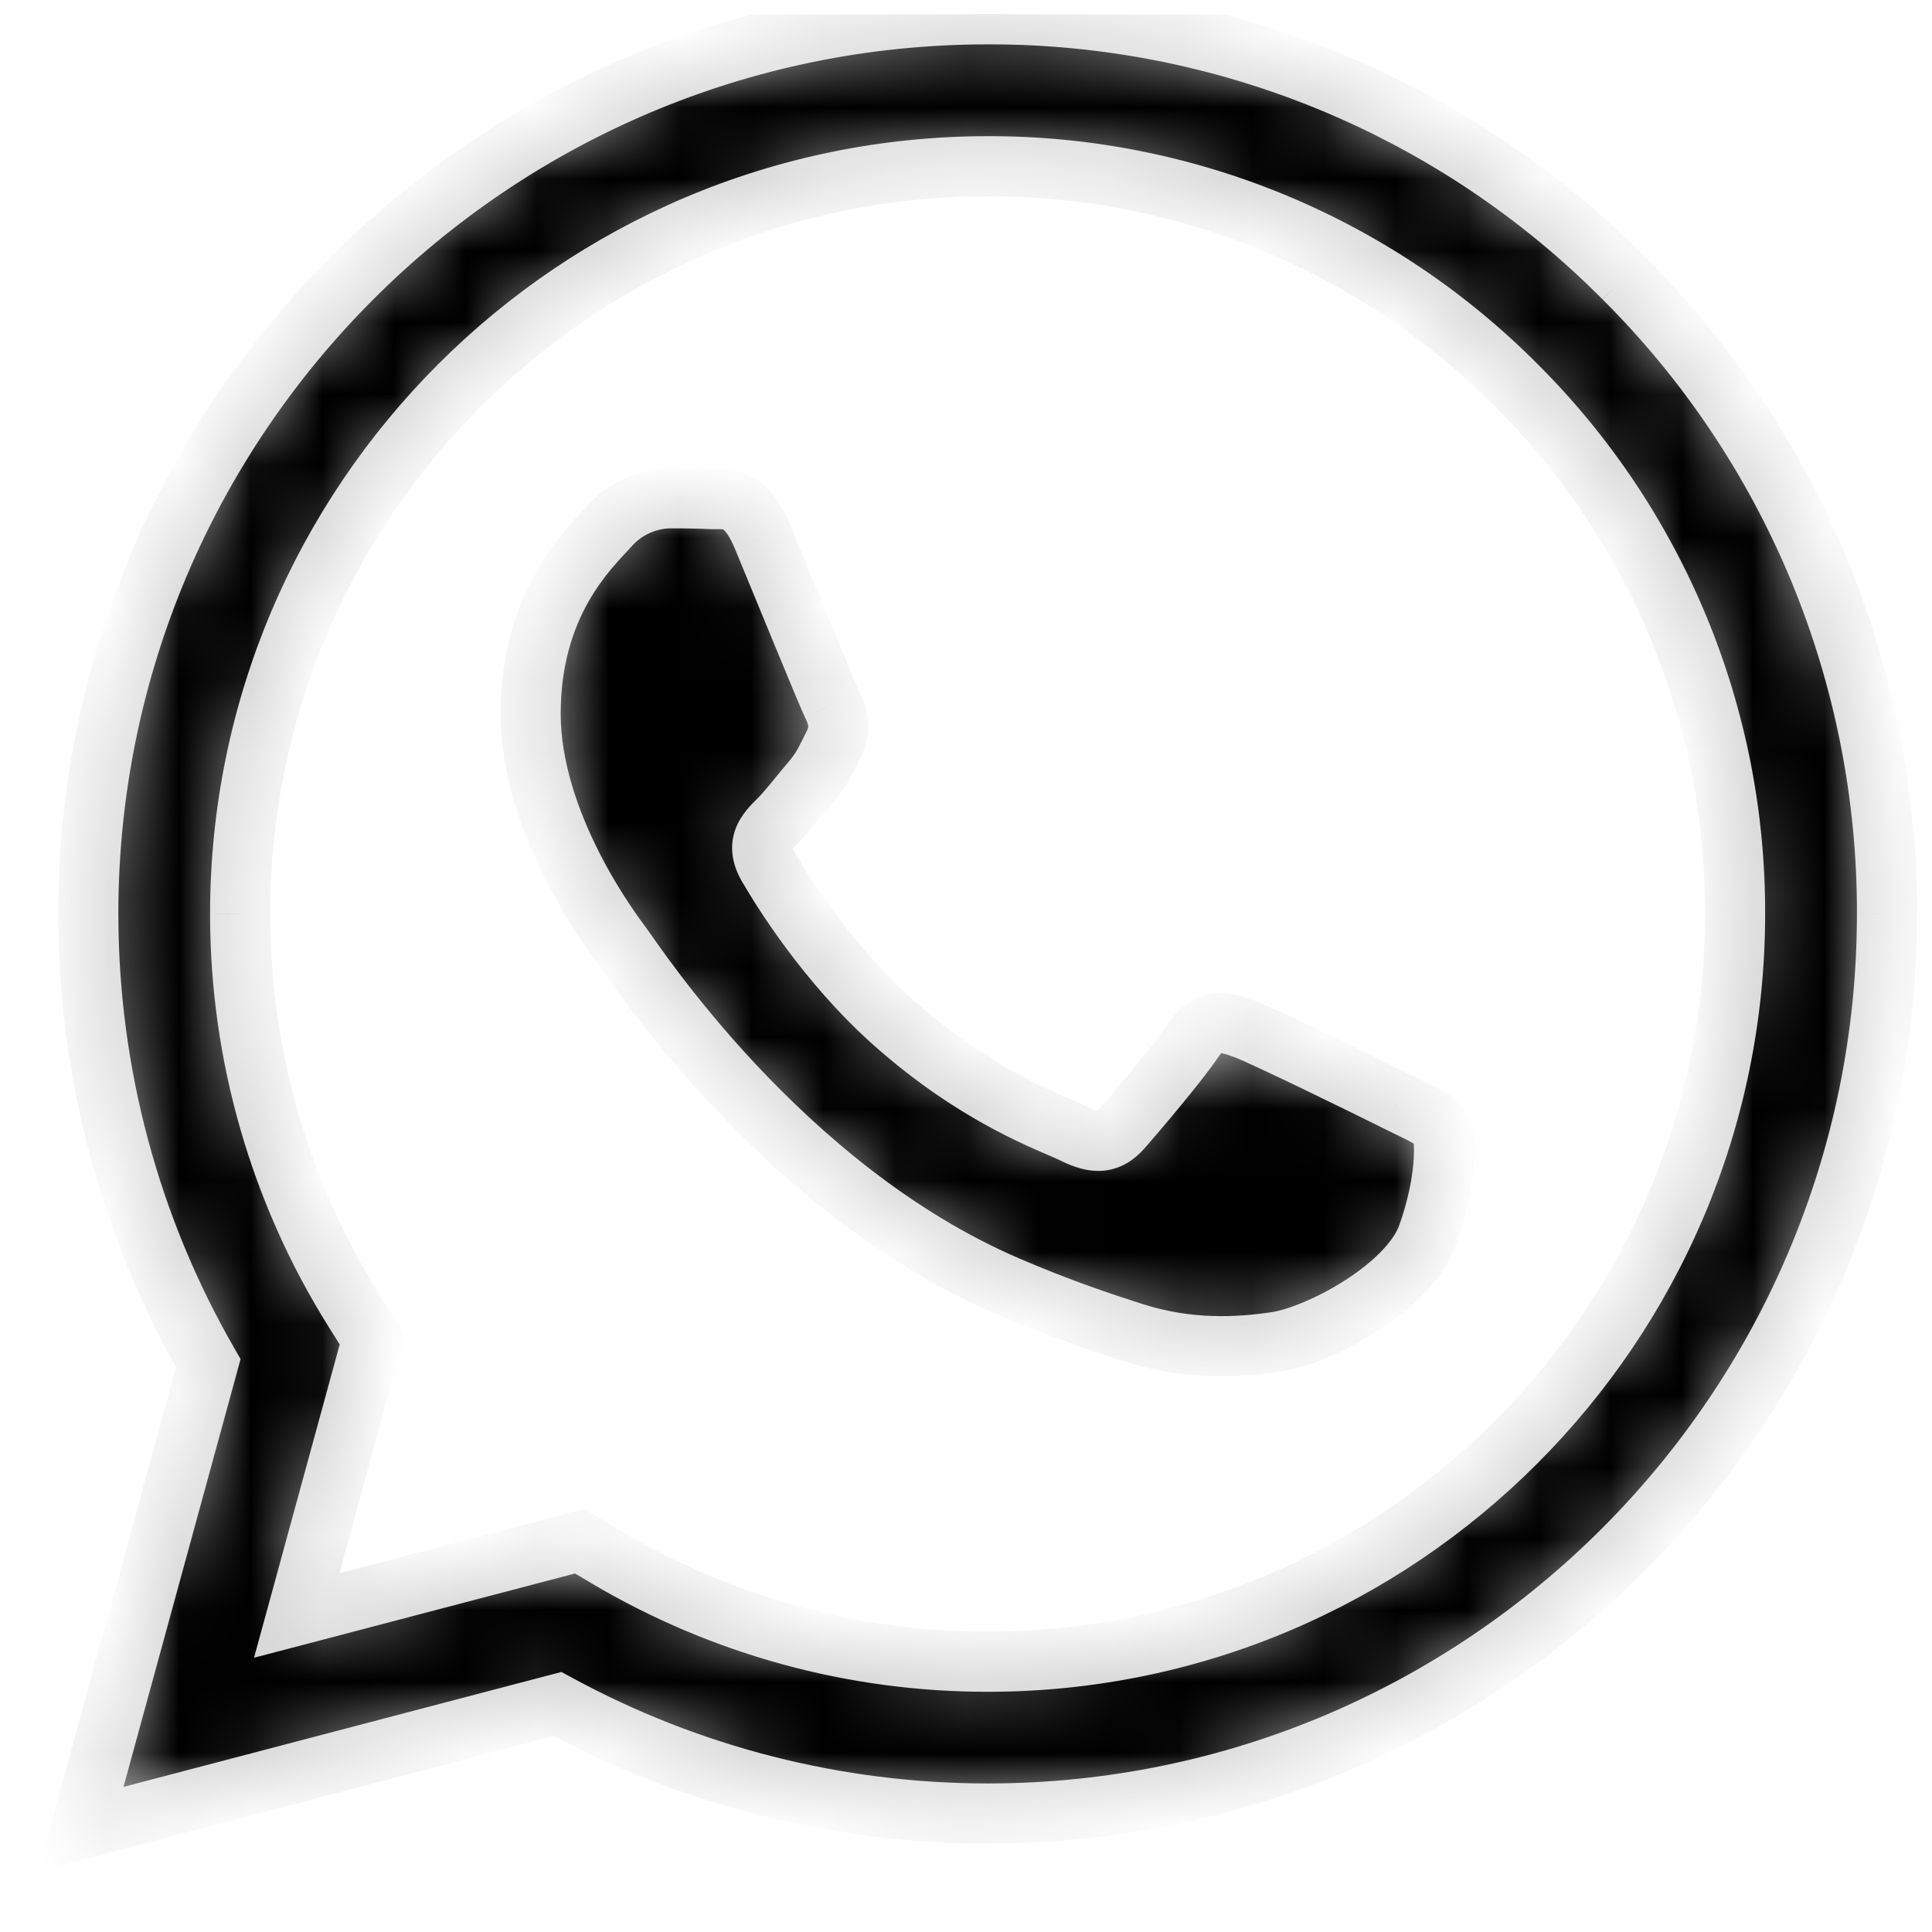 <?xml version="1.0" encoding="UTF-8"?> <svg xmlns="http://www.w3.org/2000/svg" width="27" height="27" viewBox="0 0 27 27" fill="none"> <g clip-path="url(#clip0)"> <mask id="mask0" mask-type="alpha" maskUnits="userSpaceOnUse" x="1" y="0" width="26" height="26"> <path fill-rule="evenodd" clip-rule="evenodd" d="M22.693 3.886C21.529 2.714 20.143 1.785 18.617 1.152C17.091 0.52 15.455 0.196 13.803 0.2C6.876 0.2 1.236 5.838 1.234 12.768C1.234 14.983 1.812 17.144 2.911 19.051L1.129 25.563L7.791 23.814C9.634 24.817 11.699 25.343 13.797 25.344H13.803C20.729 25.344 26.368 19.706 26.371 12.776C26.375 11.125 26.053 9.489 25.422 7.963C24.79 6.437 23.863 5.052 22.693 3.886ZM13.803 23.223H13.799C11.928 23.224 10.091 22.72 8.481 21.766L8.101 21.539L4.147 22.576L5.201 18.722L4.953 18.327C3.907 16.662 3.354 14.735 3.356 12.768C3.359 7.008 8.045 2.323 13.807 2.323C15.18 2.32 16.539 2.589 17.806 3.115C19.074 3.64 20.225 4.412 21.192 5.386C22.165 6.355 22.935 7.507 23.46 8.775C23.985 10.044 24.253 11.404 24.248 12.776C24.245 18.536 19.56 23.223 13.803 23.223ZM19.533 15.399C19.218 15.24 17.675 14.482 17.387 14.377C17.1 14.272 16.891 14.22 16.681 14.533C16.471 14.847 15.869 15.554 15.686 15.764C15.502 15.974 15.319 15.999 15.005 15.842C14.692 15.686 13.68 15.354 12.48 14.284C11.546 13.451 10.916 12.424 10.733 12.109C10.549 11.794 10.713 11.624 10.871 11.467C11.013 11.327 11.185 11.101 11.342 10.917C11.498 10.734 11.55 10.604 11.655 10.394C11.76 10.184 11.709 10 11.629 9.843C11.55 9.685 10.922 8.14 10.66 7.511C10.406 6.902 10.148 6.983 9.954 6.975C9.754 6.967 9.554 6.963 9.354 6.964C9.194 6.968 9.038 7.005 8.893 7.072C8.749 7.14 8.62 7.236 8.515 7.356C8.227 7.671 7.416 8.429 7.416 9.975C7.416 11.521 8.542 13.014 8.698 13.224C8.855 13.434 10.913 16.605 14.063 17.966C14.814 18.29 15.399 18.483 15.854 18.628C16.606 18.868 17.29 18.833 17.832 18.753C18.436 18.663 19.69 17.994 19.952 17.261C20.213 16.527 20.213 15.898 20.135 15.767C20.057 15.635 19.845 15.555 19.533 15.399Z" fill="white"></path> </mask> <g mask="url(#mask0)"> <path fill-rule="evenodd" clip-rule="evenodd" d="M22.693 3.886C21.529 2.714 20.143 1.785 18.617 1.152C17.091 0.52 15.455 0.196 13.803 0.2C6.876 0.2 1.236 5.838 1.234 12.768C1.234 14.983 1.812 17.144 2.911 19.051L1.129 25.563L7.791 23.814C9.634 24.817 11.699 25.343 13.797 25.344H13.803C20.729 25.344 26.368 19.706 26.371 12.776C26.375 11.125 26.053 9.489 25.422 7.963C24.79 6.437 23.863 5.052 22.693 3.886ZM13.803 23.223H13.799C11.928 23.224 10.091 22.72 8.481 21.766L8.101 21.539L4.147 22.576L5.201 18.722L4.953 18.327C3.907 16.662 3.354 14.735 3.356 12.768C3.359 7.008 8.045 2.323 13.807 2.323C15.18 2.32 16.539 2.589 17.806 3.115C19.074 3.64 20.225 4.412 21.192 5.386C22.165 6.355 22.935 7.507 23.46 8.775C23.985 10.044 24.253 11.404 24.248 12.776C24.245 18.536 19.56 23.223 13.803 23.223ZM19.533 15.399C19.218 15.24 17.675 14.482 17.387 14.377C17.1 14.272 16.891 14.22 16.681 14.533C16.471 14.847 15.869 15.554 15.686 15.764C15.502 15.974 15.319 15.999 15.005 15.842C14.692 15.686 13.68 15.354 12.48 14.284C11.546 13.451 10.916 12.424 10.733 12.109C10.549 11.794 10.713 11.624 10.871 11.467C11.013 11.327 11.185 11.101 11.342 10.917C11.498 10.734 11.55 10.604 11.655 10.394C11.76 10.184 11.709 10 11.629 9.843C11.55 9.685 10.922 8.14 10.66 7.511C10.406 6.902 10.148 6.983 9.954 6.975C9.754 6.967 9.554 6.963 9.354 6.964C9.194 6.968 9.038 7.005 8.893 7.072C8.749 7.14 8.62 7.236 8.515 7.356C8.227 7.671 7.416 8.429 7.416 9.975C7.416 11.521 8.542 13.014 8.698 13.224C8.855 13.434 10.913 16.605 14.063 17.966C14.814 18.29 15.399 18.483 15.854 18.628C16.606 18.868 17.29 18.833 17.832 18.753C18.436 18.663 19.69 17.994 19.952 17.261C20.213 16.527 20.213 15.898 20.135 15.767C20.057 15.635 19.845 15.555 19.533 15.399Z" fill="black"></path> <path d="M13.803 0.2V0.62L13.804 0.62L13.803 0.2ZM1.234 12.768L0.814 12.768V12.768H1.234ZM2.911 19.051L3.316 19.162L3.362 18.993L3.275 18.842L2.911 19.051ZM1.129 25.563L0.724 25.452L0.531 26.154L1.235 25.969L1.129 25.563ZM7.791 23.814L7.992 23.445L7.846 23.366L7.685 23.408L7.791 23.814ZM13.797 25.344L13.797 25.764H13.797V25.344ZM26.371 12.777L25.951 12.775V12.776L26.371 12.777ZM13.799 23.223V22.803H13.799L13.799 23.223ZM8.481 21.766L8.267 22.127L8.267 22.127L8.481 21.766ZM8.101 21.539L8.316 21.178L8.164 21.088L7.994 21.133L8.101 21.539ZM4.147 22.576L3.742 22.466L3.55 23.167L4.254 22.983L4.147 22.576ZM5.201 18.722L5.606 18.833L5.655 18.655L5.557 18.499L5.201 18.722ZM4.953 18.328L5.309 18.104H5.309L4.953 18.328ZM3.356 12.768L3.776 12.769V12.768L3.356 12.768ZM13.807 2.323V2.743H13.808L13.807 2.323ZM21.192 5.386L20.894 5.682L20.896 5.683L21.192 5.386ZM24.248 12.777L23.828 12.775V12.776L24.248 12.777ZM17.387 14.377L17.242 14.771L17.243 14.771L17.387 14.377ZM12.48 14.284L12.2 14.598L12.2 14.598L12.48 14.284ZM10.871 11.467L10.576 11.169L10.576 11.169L10.871 11.467ZM11.629 9.844L11.252 10.03L11.254 10.034L11.629 9.844ZM10.66 7.511L10.272 7.672L10.272 7.673L10.66 7.511ZM9.954 6.975L9.973 6.555L9.971 6.555L9.954 6.975ZM9.354 6.964L9.352 6.544L9.343 6.544L9.354 6.964ZM8.515 7.356L8.825 7.639L8.83 7.633L8.515 7.356ZM14.063 17.966L13.897 18.352L13.897 18.352L14.063 17.966ZM15.854 18.628L15.726 19.029L15.726 19.029L15.854 18.628ZM17.832 18.753L17.893 19.169H17.894L17.832 18.753ZM22.991 3.591C21.787 2.379 20.355 1.419 18.778 0.765L18.456 1.54C19.931 2.152 21.27 3.05 22.395 4.183L22.991 3.591ZM18.778 0.765C17.201 0.111 15.509 -0.224 13.802 -0.22L13.804 0.62C15.4 0.616 16.982 0.929 18.456 1.54L18.778 0.765ZM13.803 -0.22C6.644 -0.22 0.817 5.606 0.814 12.768L1.654 12.768C1.656 6.07 7.108 0.62 13.803 0.62V-0.22ZM0.814 12.768C0.814 15.056 1.411 17.29 2.547 19.261L3.275 18.842C2.213 16.999 1.654 14.909 1.654 12.768H0.814ZM2.506 18.94L0.724 25.452L1.534 25.674L3.316 19.162L2.506 18.94ZM1.235 25.969L7.898 24.22L7.685 23.408L1.022 25.157L1.235 25.969ZM7.59 24.183C9.495 25.22 11.629 25.763 13.797 25.764L13.797 24.924C11.769 24.923 9.773 24.415 7.992 23.445L7.59 24.183ZM13.797 25.764H13.803V24.924H13.797V25.764ZM13.803 25.764C20.961 25.764 26.788 19.939 26.791 12.777L25.951 12.776C25.948 19.475 20.497 24.924 13.803 24.924V25.764ZM26.791 12.778C26.796 11.071 26.462 9.38 25.81 7.803L25.034 8.124C25.643 9.599 25.955 11.18 25.951 12.775L26.791 12.778ZM25.81 7.803C25.157 6.226 24.199 4.793 22.989 3.589L22.396 4.184C23.527 5.31 24.423 6.649 25.034 8.124L25.81 7.803ZM13.803 22.803H13.799V23.643H13.803V22.803ZM13.799 22.803C12.003 22.804 10.24 22.32 8.696 21.405L8.267 22.127C9.942 23.12 11.852 23.644 13.799 23.643L13.799 22.803ZM8.696 21.405L8.316 21.178L7.886 21.9L8.267 22.127L8.696 21.405ZM7.994 21.133L4.04 22.17L4.254 22.983L8.207 21.945L7.994 21.133ZM4.552 22.687L5.606 18.833L4.796 18.611L3.742 22.466L4.552 22.687ZM5.557 18.499L5.309 18.104L4.598 18.551L4.846 18.946L5.557 18.499ZM5.309 18.104C4.305 16.506 3.774 14.656 3.776 12.769L2.936 12.768C2.934 14.813 3.51 16.818 4.598 18.551L5.309 18.104ZM3.776 12.768C3.779 7.241 8.277 2.743 13.807 2.743V1.903C7.813 1.903 2.939 6.776 2.936 12.768L3.776 12.768ZM13.808 2.743C15.125 2.74 16.429 2.998 17.645 3.503L17.967 2.727C16.648 2.18 15.234 1.9 13.806 1.903L13.808 2.743ZM17.645 3.503C18.862 4.007 19.966 4.748 20.894 5.682L21.49 5.09C20.483 4.077 19.286 3.274 17.967 2.727L17.645 3.503ZM20.896 5.683C21.829 6.613 22.568 7.719 23.072 8.936L23.848 8.615C23.302 7.295 22.5 6.096 21.488 5.088L20.896 5.683ZM23.072 8.936C23.575 10.153 23.832 11.458 23.828 12.775L24.668 12.778C24.673 11.35 24.394 9.935 23.848 8.615L23.072 8.936ZM23.828 12.776C23.826 18.304 19.328 22.803 13.803 22.803V23.643C19.792 23.643 24.665 18.768 24.668 12.777L23.828 12.776ZM19.721 15.023C19.562 14.943 19.095 14.713 18.633 14.489C18.183 14.273 17.7 14.044 17.53 13.982L17.243 14.771C17.362 14.815 17.795 15.018 18.267 15.246C18.727 15.468 19.189 15.696 19.345 15.774L19.721 15.023ZM17.531 13.982C17.4 13.934 17.185 13.855 16.957 13.881C16.684 13.912 16.482 14.076 16.332 14.3L17.03 14.767C17.063 14.719 17.081 14.706 17.081 14.706C17.077 14.709 17.065 14.714 17.053 14.715C17.046 14.716 17.055 14.714 17.09 14.722C17.126 14.73 17.173 14.746 17.242 14.771L17.531 13.982ZM16.332 14.3C16.14 14.586 15.558 15.272 15.37 15.488L16.002 16.04C16.181 15.836 16.802 15.108 17.03 14.767L16.332 14.3ZM15.37 15.488C15.343 15.518 15.329 15.528 15.326 15.529C15.326 15.53 15.328 15.528 15.332 15.527C15.336 15.525 15.341 15.524 15.345 15.524C15.352 15.523 15.347 15.525 15.322 15.519C15.296 15.512 15.255 15.498 15.193 15.467L14.818 16.218C15.002 16.31 15.216 16.385 15.444 16.358C15.691 16.328 15.87 16.192 16.002 16.04L15.37 15.488ZM15.193 15.467C14.839 15.29 13.905 14.992 12.759 13.971L12.2 14.598C13.455 15.716 14.545 16.082 14.818 16.218L15.193 15.467ZM12.759 13.971C11.875 13.182 11.272 12.2 11.096 11.897L10.37 12.32C10.56 12.647 11.217 13.72 12.2 14.598L12.759 13.971ZM11.096 11.897C11.071 11.856 11.071 11.84 11.071 11.845C11.072 11.853 11.071 11.866 11.067 11.876C11.065 11.881 11.066 11.875 11.083 11.854C11.102 11.831 11.126 11.806 11.167 11.766L10.576 11.169C10.508 11.236 10.356 11.38 10.28 11.582C10.19 11.824 10.228 12.077 10.37 12.32L11.096 11.897ZM11.167 11.766C11.323 11.611 11.532 11.341 11.661 11.19L11.023 10.644C10.838 10.861 10.702 11.044 10.576 11.169L11.167 11.766ZM11.661 11.19C11.859 10.958 11.936 10.772 12.031 10.582L11.28 10.206C11.165 10.435 11.138 10.509 11.023 10.644L11.661 11.19ZM12.031 10.582C12.221 10.201 12.111 9.865 12.003 9.653L11.254 10.034C11.282 10.088 11.291 10.122 11.294 10.143C11.295 10.158 11.295 10.175 11.28 10.206L12.031 10.582ZM12.005 9.657C12.005 9.657 12.005 9.657 12.004 9.655C12.003 9.654 12.002 9.652 12.001 9.649C11.999 9.643 11.995 9.636 11.992 9.627C11.983 9.609 11.973 9.586 11.961 9.558C11.937 9.501 11.905 9.427 11.868 9.339C11.795 9.163 11.701 8.936 11.601 8.694C11.402 8.211 11.179 7.665 11.048 7.35L10.272 7.673C10.525 8.28 11.166 9.855 11.252 10.03L12.005 9.657ZM11.048 7.35C10.902 7.001 10.719 6.758 10.464 6.638C10.339 6.579 10.223 6.562 10.134 6.557C10.091 6.555 10.052 6.555 10.026 6.555C9.995 6.556 9.983 6.556 9.973 6.555L9.936 7.395C9.974 7.396 10.012 7.396 10.033 7.395C10.059 7.395 10.074 7.395 10.087 7.396C10.109 7.397 10.11 7.4 10.105 7.398C10.091 7.391 10.164 7.412 10.272 7.672L11.048 7.35ZM9.971 6.555C9.765 6.547 9.559 6.543 9.352 6.544L9.355 7.384C9.549 7.383 9.743 7.387 9.937 7.395L9.971 6.555ZM9.343 6.544C9.126 6.549 8.912 6.6 8.716 6.692L9.071 7.453C9.163 7.41 9.263 7.386 9.364 7.384L9.343 6.544ZM8.716 6.692C8.519 6.784 8.343 6.915 8.2 7.078L8.83 7.633C8.897 7.557 8.979 7.496 9.071 7.453L8.716 6.692ZM8.205 7.072C7.915 7.389 6.996 8.254 6.996 9.975H7.836C7.836 8.605 8.538 7.952 8.825 7.639L8.205 7.072ZM6.996 9.975C6.996 10.842 7.309 11.671 7.624 12.291C7.942 12.916 8.28 13.366 8.362 13.476L9.035 12.973C8.961 12.874 8.657 12.471 8.373 11.911C8.086 11.345 7.836 10.653 7.836 9.975H6.996ZM8.362 13.476C8.362 13.476 8.362 13.476 8.362 13.476C8.362 13.476 8.363 13.477 8.363 13.477C8.364 13.478 8.365 13.479 8.366 13.481C8.368 13.485 8.371 13.489 8.375 13.495C8.383 13.506 8.393 13.52 8.405 13.538C8.43 13.573 8.462 13.619 8.502 13.675C8.581 13.788 8.69 13.938 8.825 14.117C9.096 14.474 9.476 14.944 9.952 15.451C10.9 16.462 12.248 17.64 13.897 18.352L14.23 17.581C11.204 16.274 9.214 13.212 9.035 12.973L8.362 13.476ZM13.897 18.352C14.666 18.683 15.266 18.881 15.726 19.029L15.982 18.229C15.532 18.085 14.962 17.896 14.229 17.581L13.897 18.352ZM15.726 19.029C16.562 19.295 17.318 19.253 17.893 19.169L17.771 18.338C17.263 18.413 16.649 18.441 15.981 18.228L15.726 19.029ZM17.894 19.169C18.274 19.112 18.795 18.891 19.247 18.602C19.688 18.32 20.168 17.905 20.347 17.402L19.556 17.12C19.474 17.35 19.196 17.637 18.794 17.895C18.401 18.146 17.993 18.305 17.77 18.338L17.894 19.169ZM20.347 17.402C20.49 17.001 20.564 16.625 20.589 16.324C20.602 16.174 20.604 16.037 20.595 15.92C20.588 15.826 20.57 15.675 20.496 15.552L19.774 15.982C19.74 15.924 19.751 15.902 19.758 15.985C19.762 16.046 19.762 16.137 19.753 16.252C19.733 16.482 19.675 16.787 19.556 17.12L20.347 17.402ZM20.496 15.552C20.395 15.383 20.234 15.285 20.124 15.224C20.015 15.165 19.853 15.09 19.722 15.023L19.345 15.774C19.525 15.865 19.625 15.908 19.719 15.96C19.813 16.012 19.797 16.02 19.774 15.982L20.496 15.552Z" fill="#D7D7D7"></path> </g> </g> <defs> <clipPath id="clip0"> <rect width="26.6" height="26.6" fill="white" transform="translate(0.4 0.2)"></rect> </clipPath> </defs> </svg> 